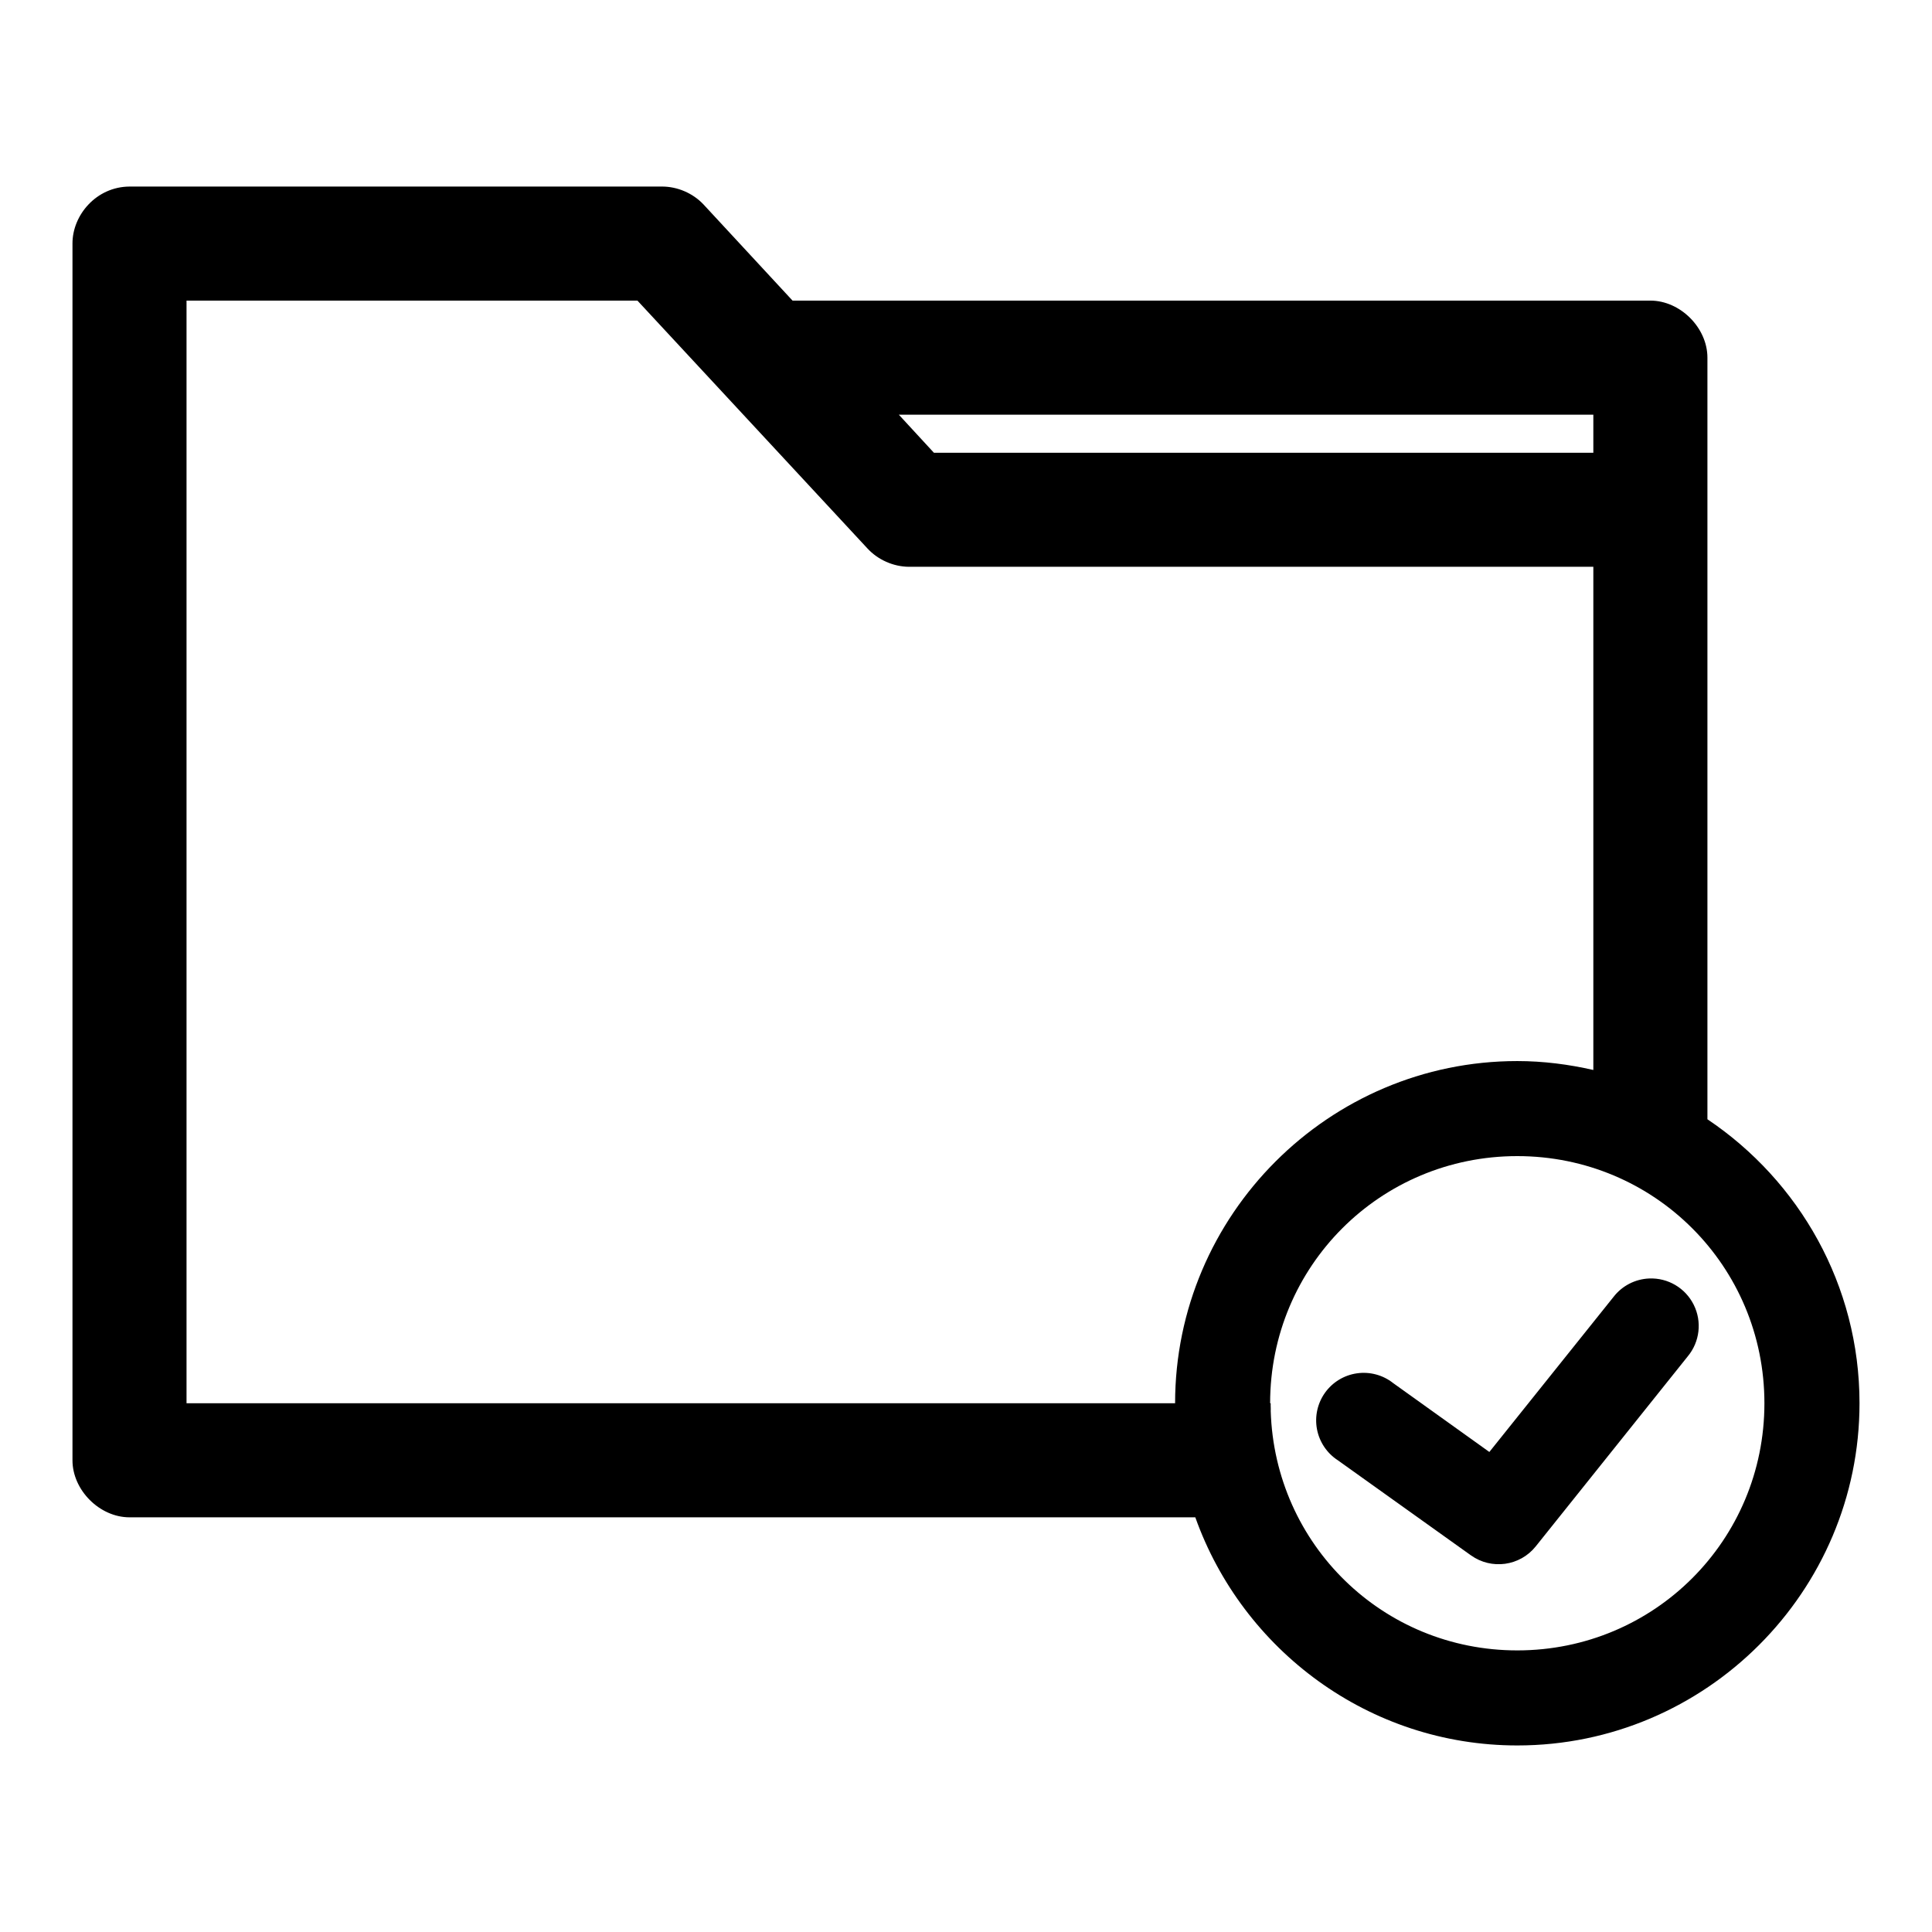 <?xml version="1.0" encoding="UTF-8"?>
<!-- Uploaded to: SVG Repo, www.svgrepo.com, Generator: SVG Repo Mixer Tools -->
<svg fill="#000000" width="800px" height="800px" version="1.1" viewBox="144 144 512 512" xmlns="http://www.w3.org/2000/svg">
 <path d="m178.32 193.44c-8.812 0.051-15.145 7.582-15.113 15.113v322.44c0 7.914 7.199 15.113 15.113 15.113h282.45c12.516 35.133 46.008 60.457 85.332 60.457 49.938 0 90.688-40.75 90.688-90.688 0-31.332-16.012-58.953-40.305-75.258v-201.84c0-7.914-7.199-15.113-15.113-15.113h-227.34l-23.617-25.504c-2.824-2.984-6.91-4.734-11.02-4.723h-141.07zm15.113 30.23h119.5l60.93 65.652c2.797 3.043 6.887 4.852 11.02 4.883h181.37v133.35c-6.484-1.48-13.23-2.363-20.152-2.363-49.934 0-90.688 40.75-90.688 90.688h-261.98v-292.21zm188.77 30.23h184.05v10.078h-174.76zm163.89 196.48c36.32 0 65.496 29.176 65.496 65.496 0 36.32-29.176 65.496-65.496 65.496-35.633 0-64.262-28.086-65.34-63.449 0.051-0.68-0.051-1.371 0-2.047h-0.156c0-36.32 29.176-65.496 65.496-65.496zm34.953 32.434v-0.004c-3.715 0.156-7.172 1.941-9.445 4.883l-32.906 41.094-25.504-18.262v-0.004c-2.703-2.133-6.164-3.062-9.57-2.578-3.41 0.48-6.473 2.34-8.477 5.141-2 2.801-2.769 6.297-2.129 9.68 0.645 3.383 2.641 6.356 5.531 8.227l35.266 25.191 0.004-0.004c5.438 3.898 12.977 2.859 17.16-2.359l40.305-50.383c3.176-3.832 3.801-9.176 1.586-13.637-2.211-4.461-6.844-7.199-11.82-6.988z"/>
</svg>